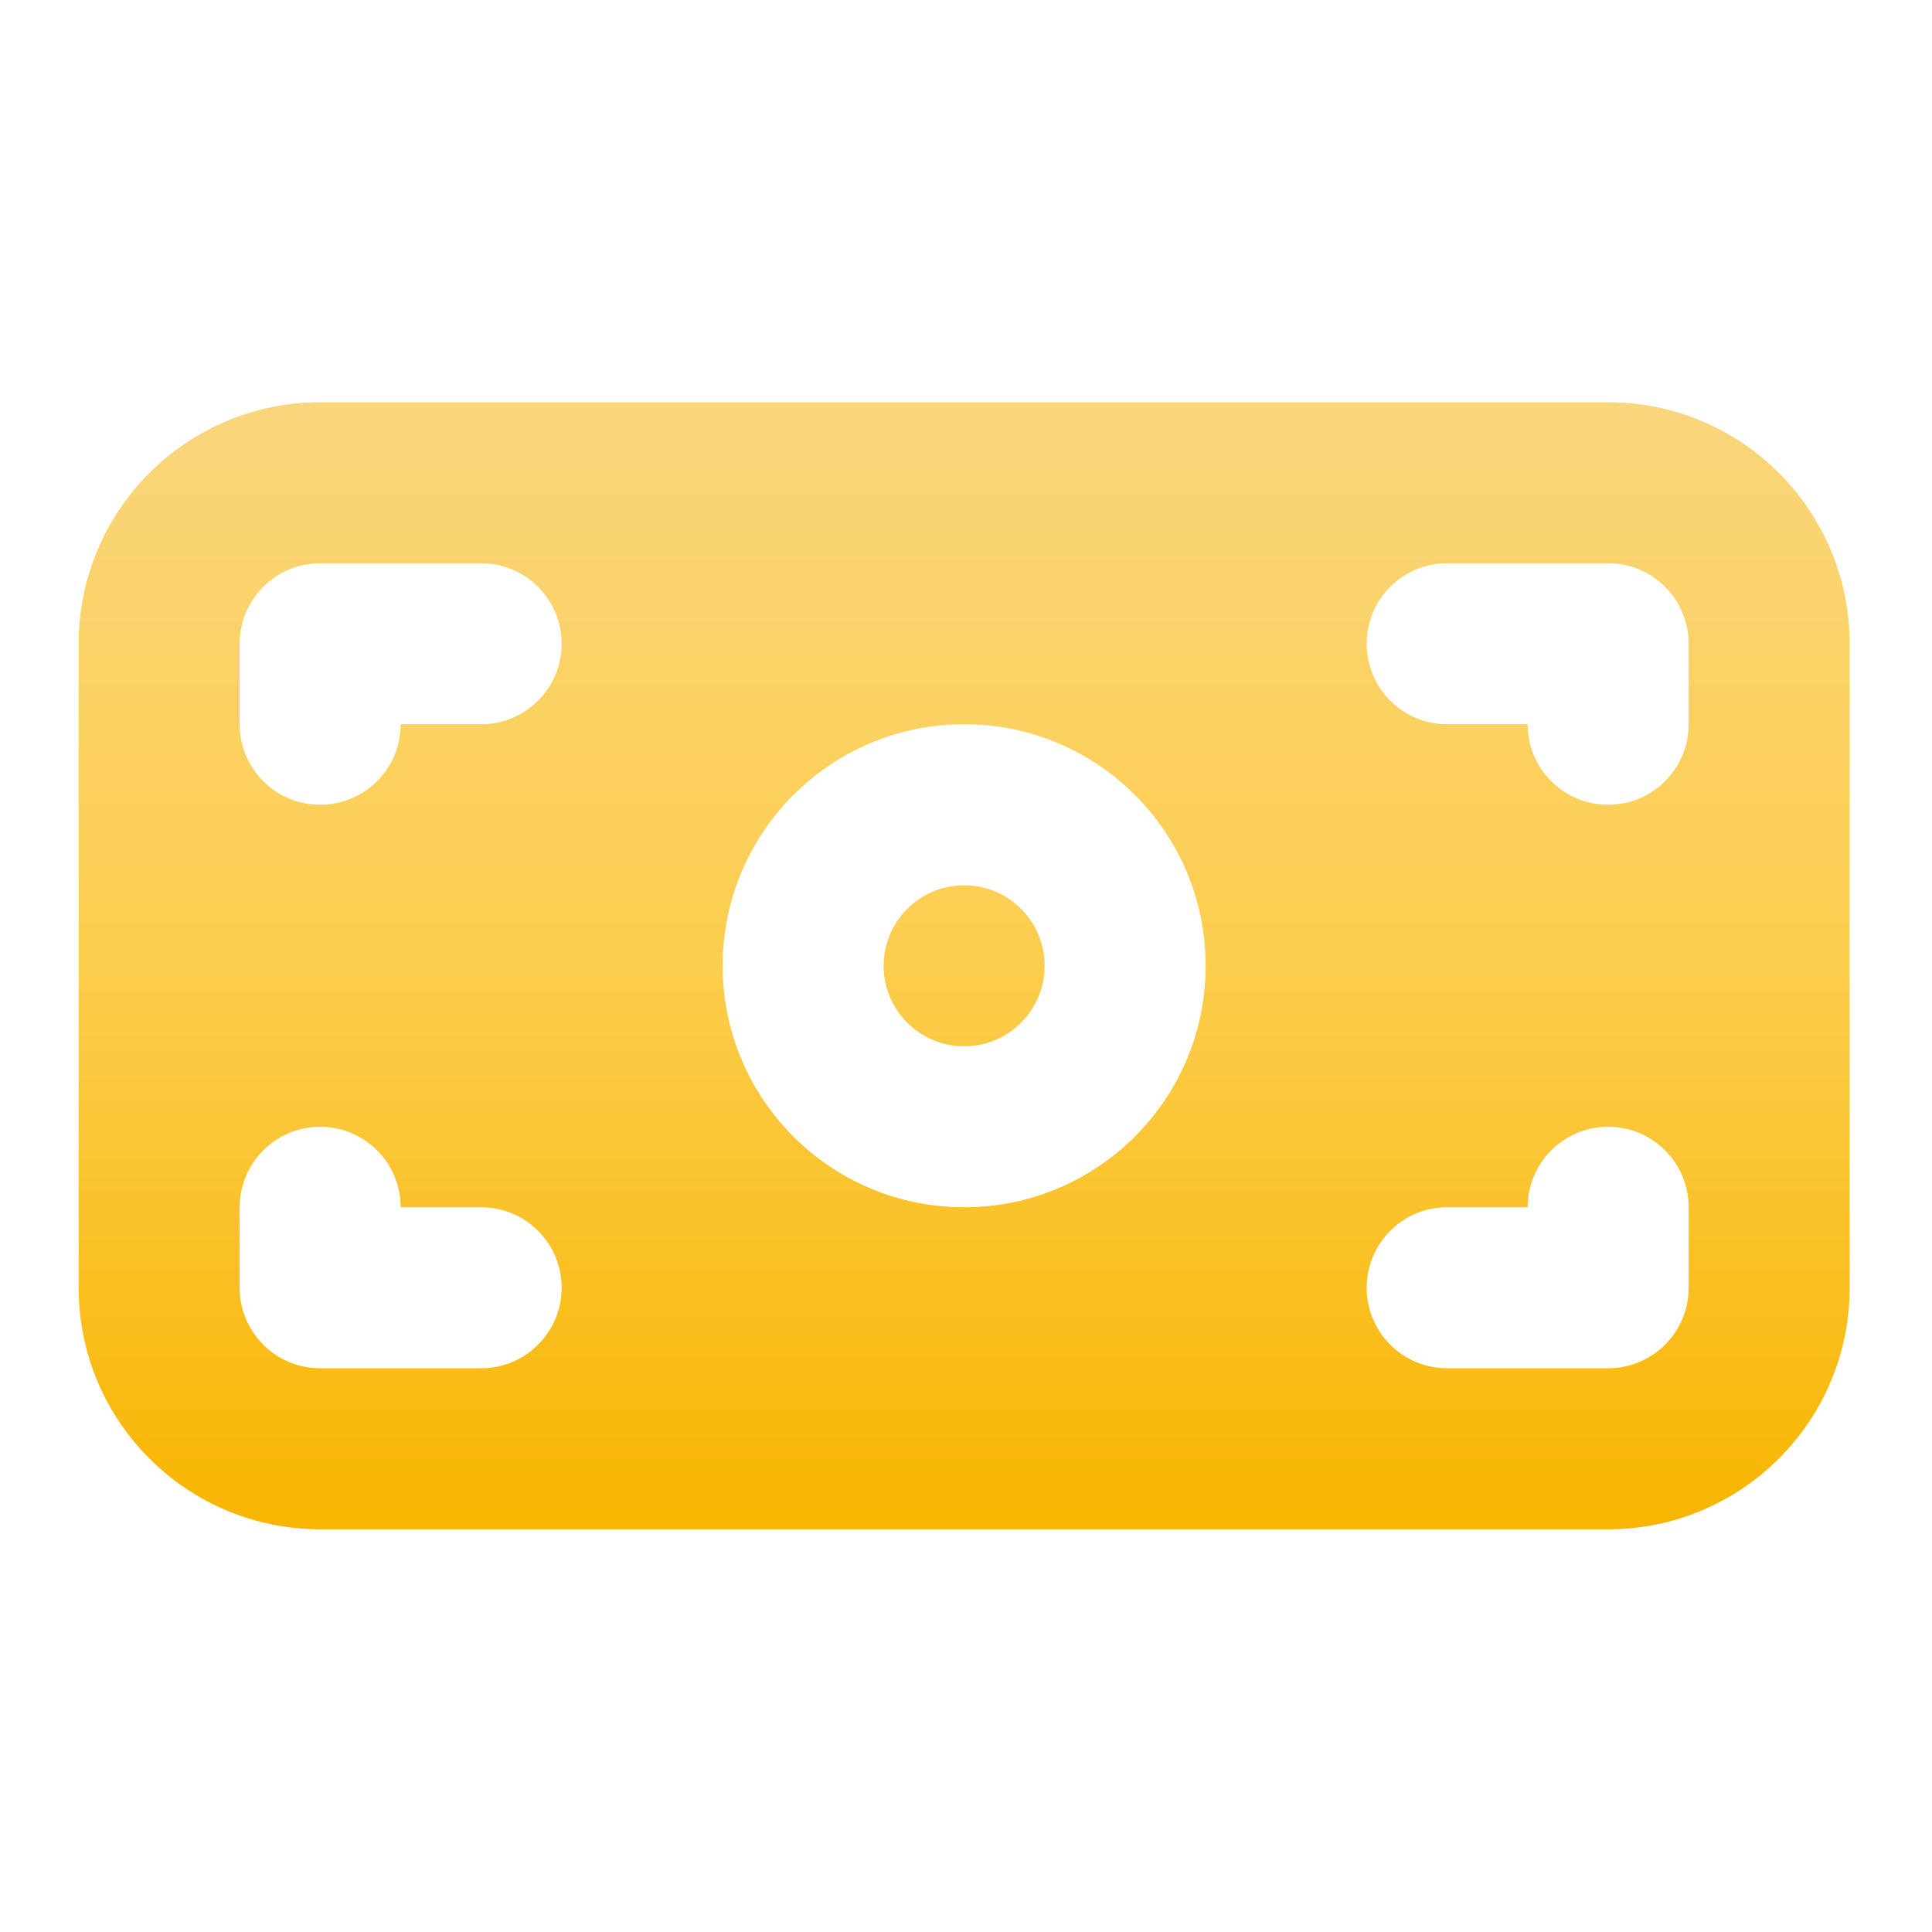 <svg width="24" height="24" viewBox="0 0 24 24" fill="none" xmlns="http://www.w3.org/2000/svg">
<path d="M3.977 4.997C2.32 4.997 0.977 6.34 0.977 7.997V15.997C0.977 17.654 2.32 18.997 3.977 18.997H19.977C21.634 18.997 22.977 17.654 22.977 15.997V7.997C22.977 6.34 21.634 4.997 19.977 4.997H3.977ZM3.977 6.997H5.977C6.529 6.997 6.977 7.445 6.977 7.997C6.977 8.55 6.529 8.997 5.977 8.997H4.977C4.977 9.55 4.529 9.997 3.977 9.997C3.425 9.997 2.977 9.55 2.977 8.997V7.997C2.977 7.445 3.425 6.997 3.977 6.997ZM17.977 6.997H19.977C20.529 6.997 20.977 7.445 20.977 7.997V8.997C20.977 9.55 20.529 9.997 19.977 9.997C19.425 9.997 18.977 9.55 18.977 8.997H17.977C17.425 8.997 16.977 8.55 16.977 7.997C16.977 7.445 17.425 6.997 17.977 6.997ZM11.977 8.997C13.634 8.997 14.977 10.34 14.977 11.997C14.977 13.654 13.634 14.997 11.977 14.997C10.32 14.997 8.977 13.654 8.977 11.997C8.977 10.34 10.32 8.997 11.977 8.997ZM11.977 10.997C11.425 10.997 10.977 11.445 10.977 11.997C10.977 12.549 11.425 12.997 11.977 12.997C12.529 12.997 12.977 12.549 12.977 11.997C12.977 11.445 12.529 10.997 11.977 10.997ZM3.977 13.997C4.529 13.997 4.977 14.445 4.977 14.997H5.977C6.529 14.997 6.977 15.445 6.977 15.997C6.977 16.549 6.529 16.997 5.977 16.997H3.977C3.425 16.997 2.977 16.549 2.977 15.997V14.997C2.977 14.445 3.425 13.997 3.977 13.997ZM19.977 13.997C20.529 13.997 20.977 14.445 20.977 14.997V15.997C20.977 16.549 20.529 16.997 19.977 16.997H17.977C17.425 16.997 16.977 16.549 16.977 15.997C16.977 15.445 17.425 14.997 17.977 14.997H18.977C18.977 14.445 19.425 13.997 19.977 13.997Z" fill="url(#paint0_linear_1418_1795)"/>
<defs>
<linearGradient id="paint0_linear_1418_1795" x1="11.977" y1="4.997" x2="11.977" y2="18.997" gradientUnits="userSpaceOnUse">
<stop stop-color="#F9D67C"/>
<stop offset="0.5" stop-color="#FCCD4D"/>
<stop offset="1" stop-color="#F8B500"/>
</linearGradient>
</defs>
</svg>
